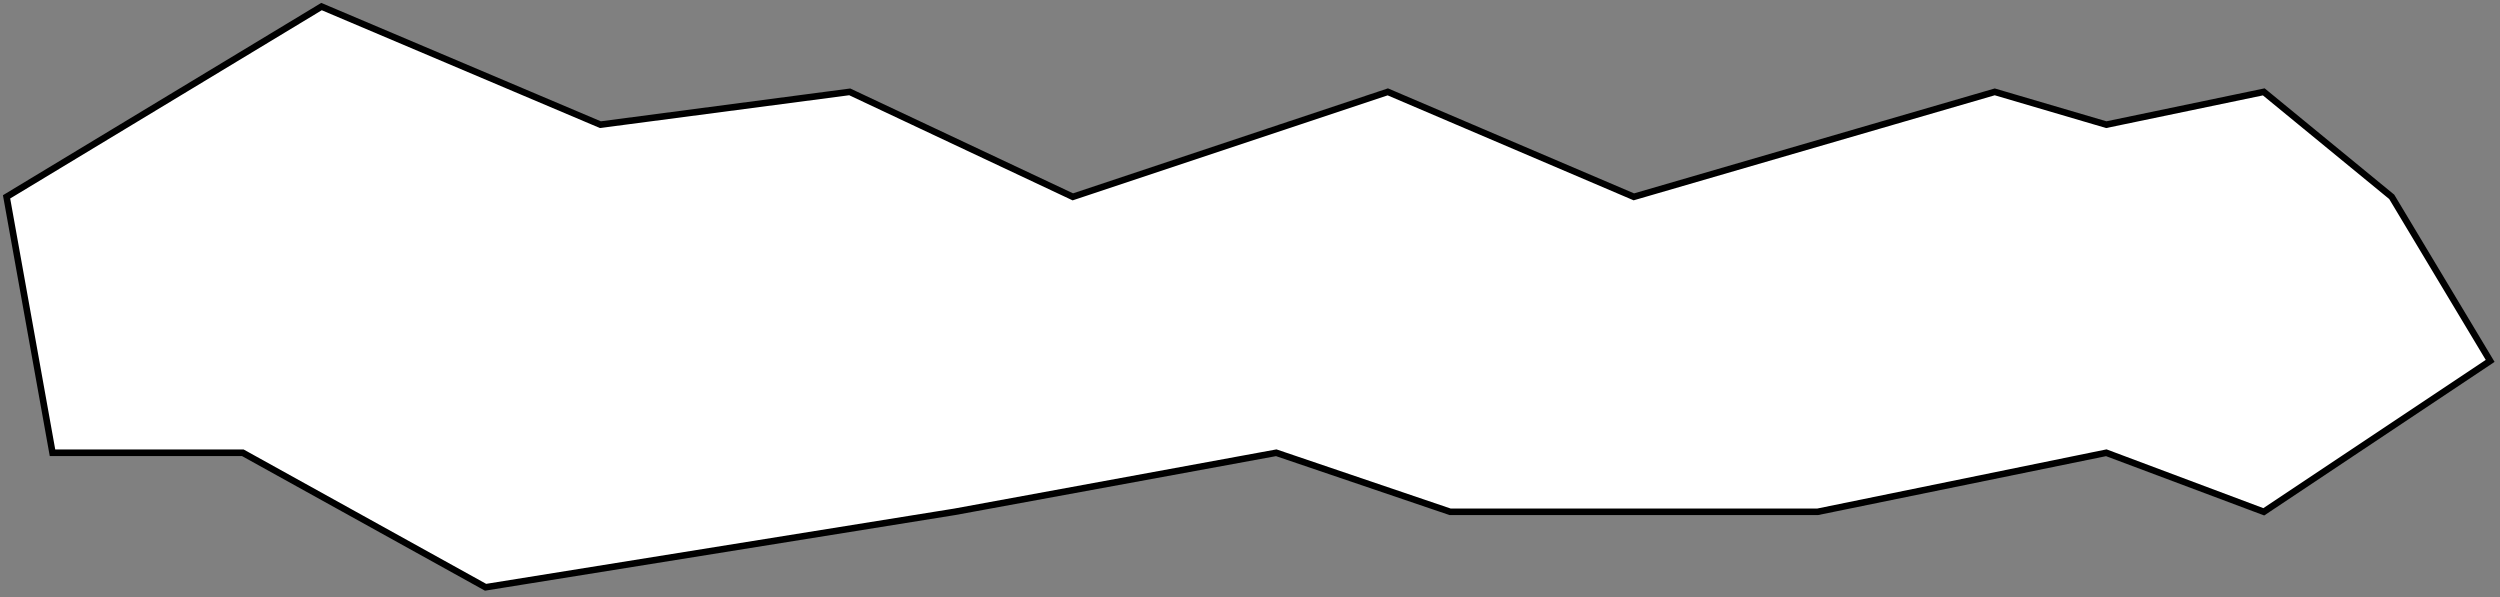 <?xml version="1.0" encoding="UTF-8"?> <svg xmlns="http://www.w3.org/2000/svg" width="381" height="91" viewBox="0 0 381 91" fill="none"><rect x="0" y="0" width="381" height="91" fill="#808080" stroke="none"/> <path d="M49 1L1 30L8 69H37L74 89.5L145.5 78L194.5 69L221 78H277L321 69L345 78L379.5 55L364.5 30L345 14L321 19L304 14L249 30L211.5 14L163.5 30L129.5 14L91.5 19L49 1Z" fill="white" stroke="black"></path> </svg> 